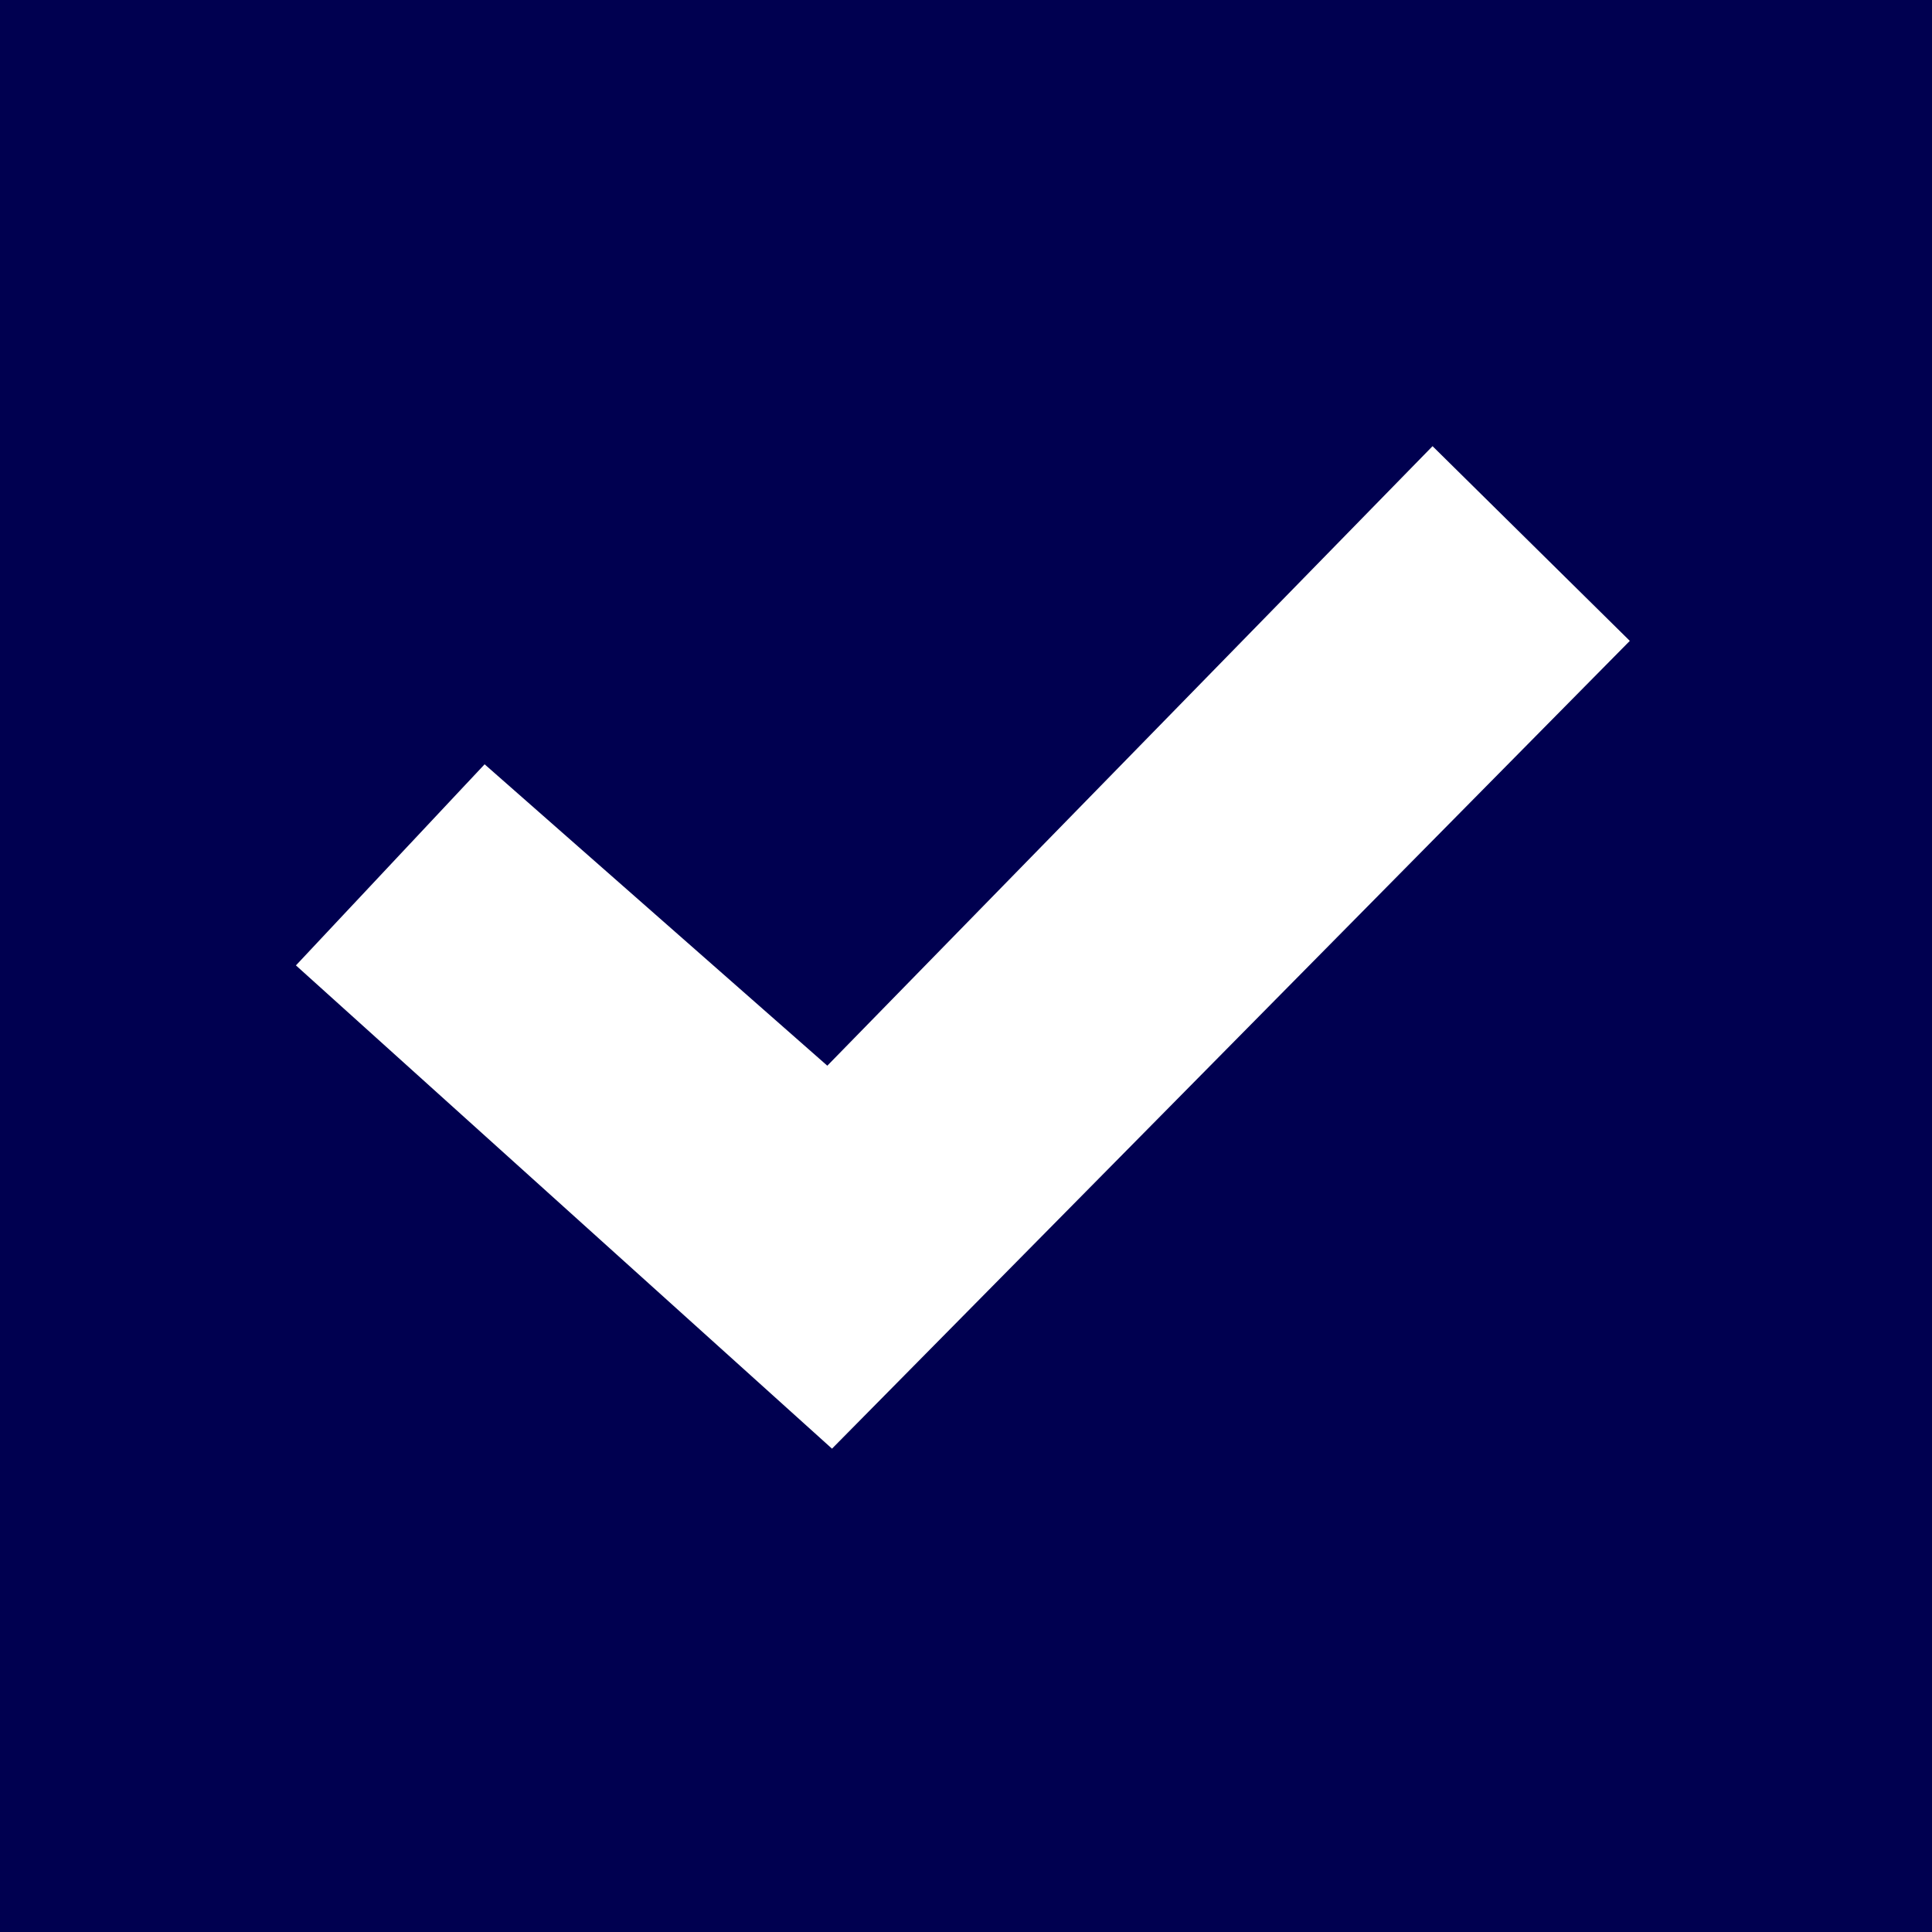 <?xml version="1.0" encoding="utf-8"?>
<!-- Generator: Adobe Illustrator 25.1.0, SVG Export Plug-In . SVG Version: 6.00 Build 0)  -->
<svg version="1.1" xmlns="http://www.w3.org/2000/svg" xmlns:xlink="http://www.w3.org/1999/xlink" x="0px" y="0px"
	 viewBox="0 0 317.62 317.62" style="enable-background:new 0 0 317.62 317.62;" xml:space="preserve">
<style type="text/css">
	.st0{fill:#FFFFFF;}
	.st1{opacity:0.6;}
	.st2{fill:#E5E5E5;}
	.st3{fill:#EEEEEF;}
	.st4{display:none;}
	.st5{display:inline;}
	.st6{fill:#DDDDDD;}
	.st7{fill:#2F2F2F;}
	.st8{fill:#404040;}
	.st9{fill:#000050;}
	.st10{fill:#FFFFFF;stroke:#000050;stroke-miterlimit:10;}
	.st11{fill:#9D9D9D;}
	.st12{fill:none;stroke:#9D9D9D;stroke-linecap:round;stroke-linejoin:round;stroke-miterlimit:10;stroke-dasharray:2,2;}
	.st13{fill:#FFFFFF;stroke:#40407C;stroke-miterlimit:10;}
	
		.st14{fill:none;stroke:#9D9D9D;stroke-width:0.6;stroke-linecap:round;stroke-linejoin:round;stroke-miterlimit:10;stroke-dasharray:2,1;}
	.st15{display:inline;fill:#FFFFFF;stroke:#404040;stroke-miterlimit:10;}
	.st16{fill:none;stroke:#404040;stroke-linecap:round;stroke-linejoin:round;stroke-miterlimit:10;}
	.st17{display:inline;fill:#404040;}
	.st18{fill:none;stroke:#000050;stroke-miterlimit:10;}
	.st19{fill:#00F2B5;}
	.st20{fill:#FFFFFF;stroke:#00F2B5;stroke-miterlimit:10;}
	.st21{fill:none;stroke:#E5E5E5;stroke-width:0.25;stroke-miterlimit:10;}
	.st22{fill:#1A347F;}
	.st23{fill:#EC1E27;}
	.st24{fill:#00FFFF;}
	.st25{display:inline;fill:#FFFFFF;stroke:#00FFFF;stroke-miterlimit:10;}
	.st26{display:inline;fill:#25313F;}
	.st27{fill:#FE9902;}
	.st28{fill:#25313F;}
	.st29{fill:none;}
	
		.st30{fill:none;stroke:#1D1D1D;stroke-width:0.35;stroke-linecap:round;stroke-linejoin:round;stroke-miterlimit:10;stroke-dasharray:2,2;}
	.st31{display:inline;fill:#FFFFFF;stroke:#1D1D1D;stroke-miterlimit:10;}
	
		.st32{display:inline;fill:none;stroke:#1D1D1D;stroke-width:0.45;stroke-linecap:round;stroke-linejoin:round;stroke-miterlimit:10;stroke-dasharray:2,2;}
	
		.st33{fill:none;stroke:#000000;stroke-width:0.6;stroke-linecap:round;stroke-linejoin:round;stroke-miterlimit:10;stroke-dasharray:2,1;}
	.st34{fill:#1D1D1D;}
	.st35{display:inline;fill:#1D1D1D;}
	.st36{fill:#40407C;}
	.st37{fill:#EAEAEA;}
	.st38{fill:#E3E2E2;}
	.st39{display:inline;fill:#FFFFFF;stroke:#40407C;stroke-miterlimit:10;}
	.st40{display:inline;fill:none;stroke:#40407C;stroke-linecap:round;stroke-miterlimit:10;}
	.st41{fill:none;stroke:#000000;stroke-miterlimit:10;}
	
		.st42{fill:none;stroke:#1D1D1D;stroke-width:0.6;stroke-linecap:round;stroke-linejoin:round;stroke-miterlimit:10;stroke-dasharray:2,1;}
	.st43{fill:none;stroke:#9D9D9D;stroke-width:0.75;stroke-miterlimit:10;}
	.st44{fill:none;stroke:#000000;stroke-linecap:round;stroke-linejoin:round;stroke-miterlimit:10;}
	.st45{fill:#010D4B;}
	
		.st46{fill:none;stroke:#1D1D1D;stroke-width:0.45;stroke-linecap:round;stroke-linejoin:round;stroke-miterlimit:10;stroke-dasharray:2,2;}
	.st47{fill:none;stroke:#000000;stroke-linecap:round;stroke-linejoin:round;stroke-miterlimit:10;stroke-dasharray:2,2;}
	.st48{fill:none;stroke:#40407C;stroke-width:0.4;stroke-miterlimit:10;}
	.st49{fill:none;stroke:#40407C;stroke-width:0.4;stroke-linecap:round;stroke-linejoin:round;stroke-miterlimit:10;}
	.st50{fill:url(#GRADIENT_1_);}
	.st51{fill:#00D7D5;}
	.st52{fill:#4A81D6;}
	.st53{fill:#773DBD;}
	.st54{fill:#FFFFFF;stroke:#773DBD;stroke-width:0.25;stroke-miterlimit:10;}
	.st55{display:inline;fill:none;stroke:#773DBD;stroke-width:0.25;stroke-miterlimit:10;}
	.st56{display:inline;fill:none;stroke:#E600FF;stroke-width:0.05;stroke-miterlimit:10;}
</style>
<g id="Layer_8">
	<path class="st9" d="M0,0v317.62h317.62V0H0z M136.78,238.16l-88.13-79.45l31.02-33.06l56.34,49.55l99.5-101.85l32.43,32.01
		L136.78,238.16z"/>
</g>
<g id="Layer_7" class="st4">
</g>
<g id="Layer_6">
</g>
<g id="NEW_SPECS" class="st4">
	<g id="NEW_SPECS_1_" class="st5">
	</g>
</g>
<g id="Europe_zoom_-_Decreased_Icon_Example" class="st4">
</g>
<g id="Layer_2" class="st4">
</g>
</svg>
